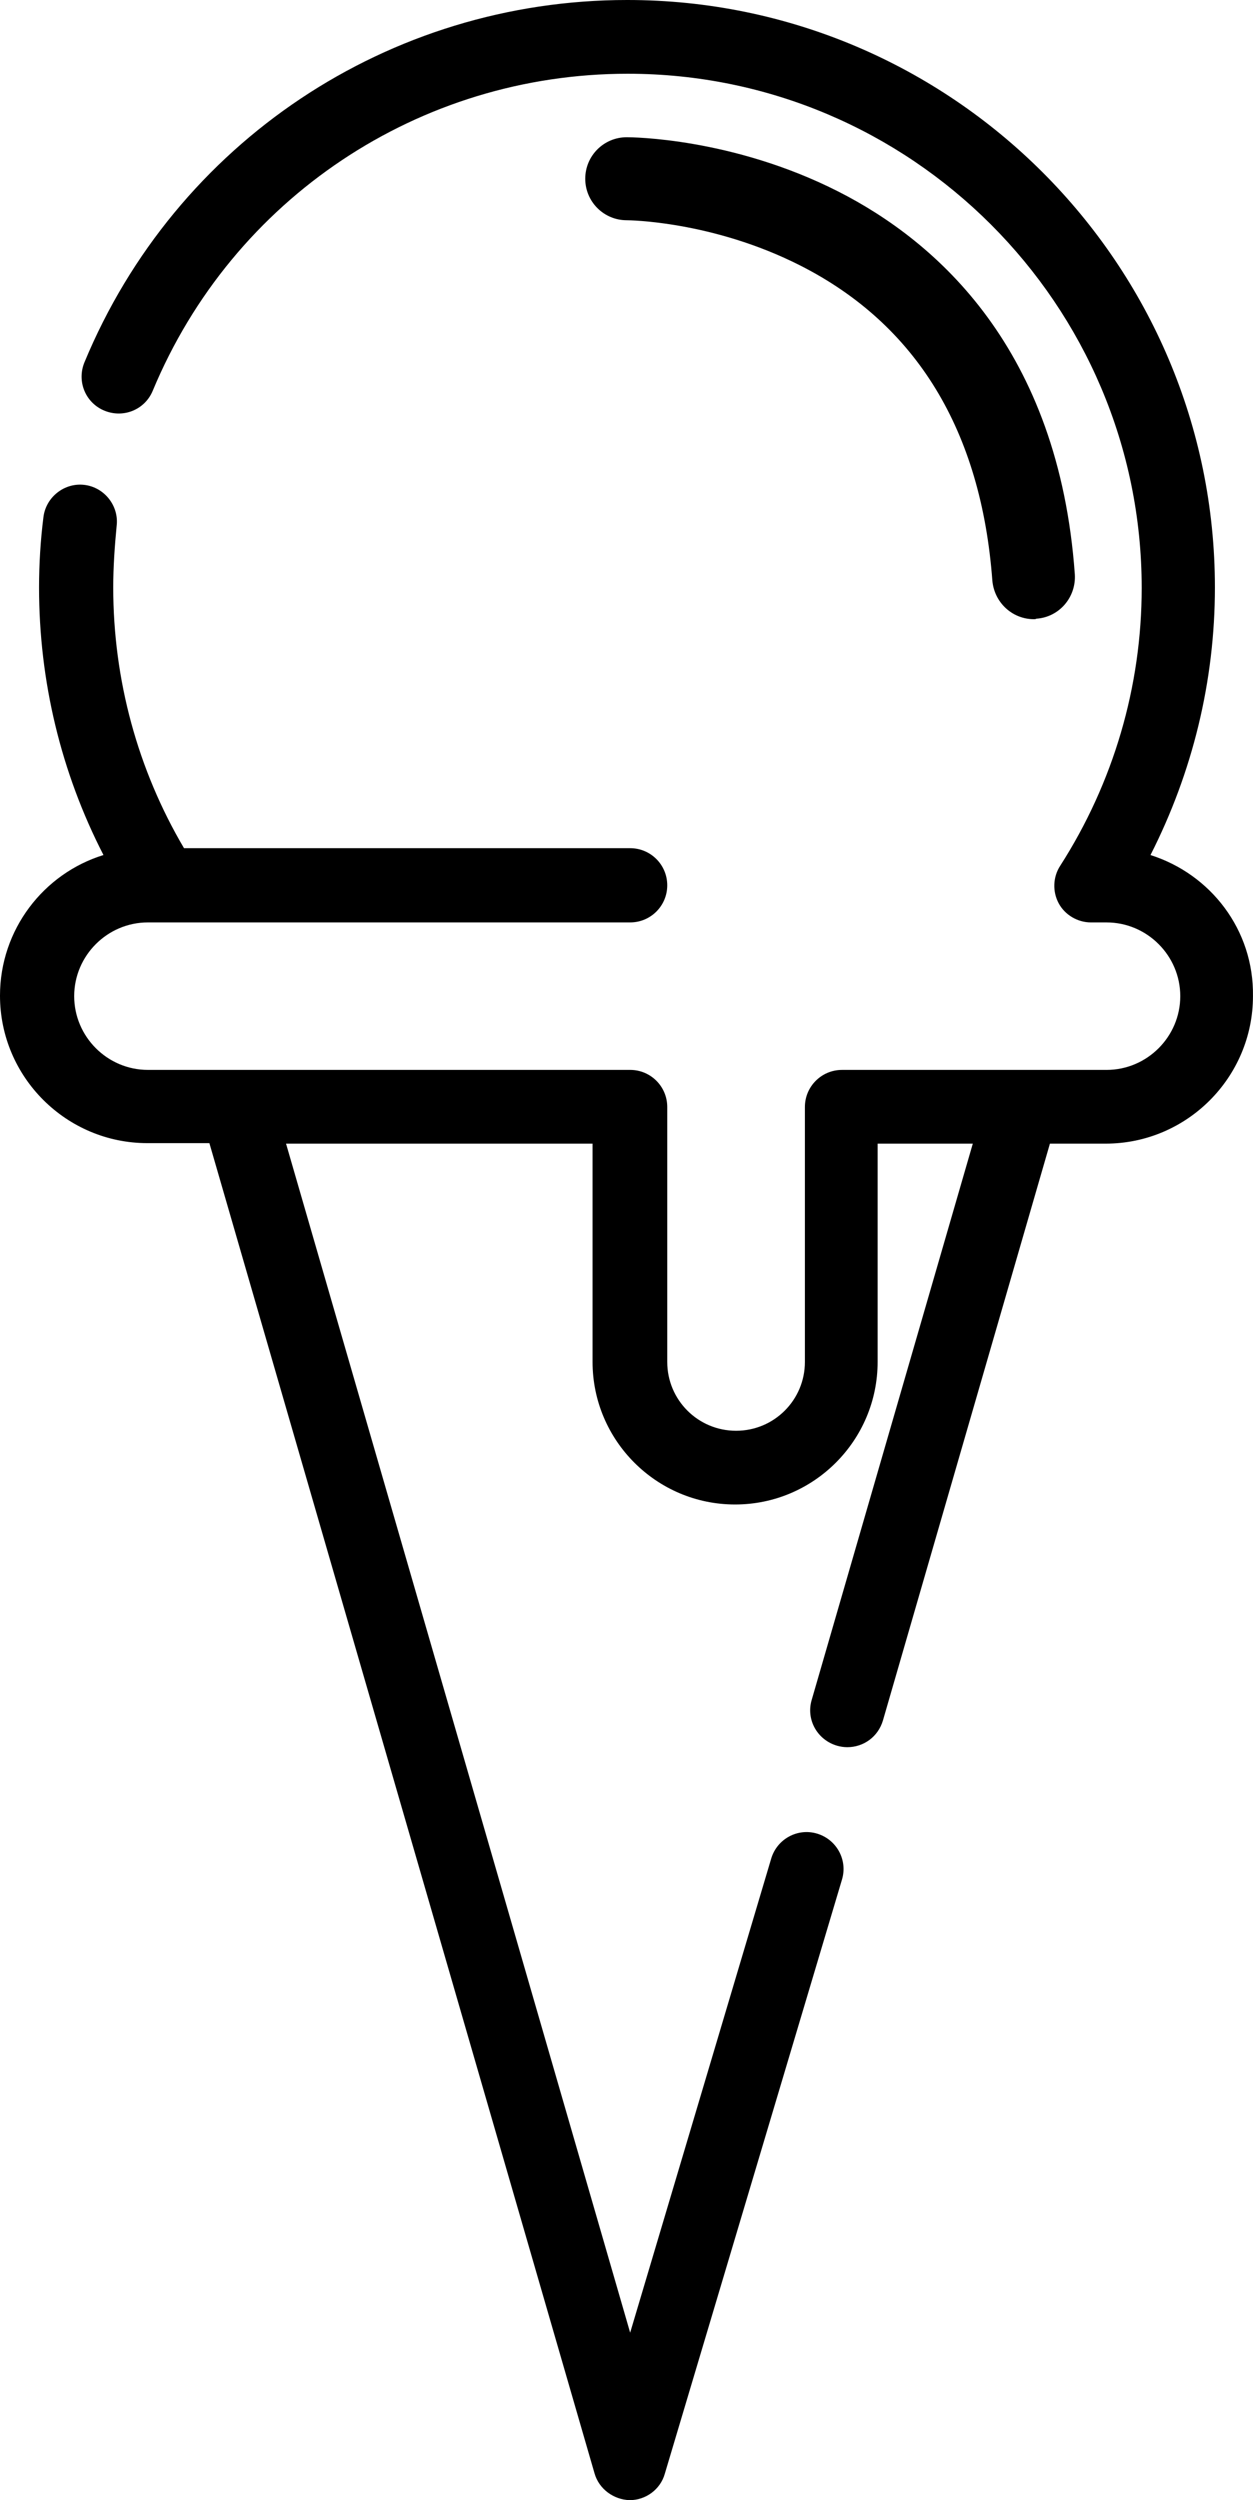 <?xml version="1.0" encoding="utf-8"?>
<!-- Generator: Adobe Illustrator 16.0.0, SVG Export Plug-In . SVG Version: 6.00 Build 0)  -->
<!DOCTYPE svg PUBLIC "-//W3C//DTD SVG 1.1//EN" "http://www.w3.org/Graphics/SVG/1.1/DTD/svg11.dtd">
<svg version="1.1" id="Layer_1" xmlns="http://www.w3.org/2000/svg" xmlns:xlink="http://www.w3.org/1999/xlink" x="0px" y="0px"
	 width="100.274px" height="200px" viewBox="49.863 0 100.274 200" enable-background="new 49.863 0 100.274 200"
	 xml:space="preserve">
<path d="M141.933,68.399c3.36-6.603,5.156-13.907,5.156-21.406C147.089,21.094,125.995,0,100.058,0
	C80.995,0,63.925,11.368,56.621,28.984c-0.626,1.524,0.078,3.243,1.601,3.868c1.524,0.624,3.242-0.079,3.868-1.602
	c6.405-15.39,21.327-25.351,38.008-25.351c22.656,0,41.132,18.438,41.132,41.132c0,7.892-2.265,15.587-6.523,22.228
	c-0.586,0.898-0.624,2.07-0.117,3.007c0.508,0.937,1.524,1.523,2.579,1.523h1.249c3.243,0,5.899,2.656,5.899,5.899
	s-2.656,5.899-5.899,5.899h-21.171c-1.641,0-2.97,1.328-2.97,2.968v20.391c0,3.047-2.46,5.508-5.507,5.508s-5.509-2.461-5.509-5.508
	V88.554c0-1.64-1.327-2.968-2.968-2.968H61.699c-3.243,0-5.899-2.656-5.899-5.899s2.657-5.899,5.899-5.899h38.594
	c1.641,0,2.968-1.328,2.968-2.968c0-1.641-1.327-2.97-2.968-2.97H64.589c-3.711-6.288-5.664-13.477-5.664-20.858
	c0-1.641,0.118-3.32,0.273-4.923c0.195-1.601-0.977-3.085-2.577-3.28c-1.603-0.195-3.087,0.977-3.282,2.577
	c-0.233,1.837-0.351,3.75-0.351,5.626c0,7.5,1.758,14.804,5.156,21.406c-4.805,1.483-8.281,5.976-8.281,11.249
	c0,6.524,5.313,11.798,11.796,11.798h4.961l30.821,106.406c0.351,1.25,1.522,2.109,2.812,2.148c1.29,0,2.461-0.859,2.812-2.109
	l14.181-47.539c0.468-1.563-0.431-3.203-1.993-3.672s-3.203,0.43-3.671,1.992l-11.289,37.93L72.754,91.484h24.53v17.461
	c0,6.289,5.118,11.406,11.407,11.406c6.288,0,11.406-5.117,11.406-11.406V91.484h7.617l-12.891,44.493
	c-0.469,1.563,0.429,3.203,2.031,3.672c0.272,0.078,0.546,0.117,0.82,0.117c1.288,0,2.46-0.82,2.851-2.148l13.36-46.133h4.453
	c6.522,0,11.796-5.312,11.796-11.796C150.214,74.375,146.738,69.922,141.933,68.399z"/>
<path d="M132.598,49.532c-1.72,0-3.165-1.329-3.32-3.087c-0.898-11.992-6.055-20.468-15.352-25.195
	c-7.071-3.594-13.828-3.632-13.907-3.632c-1.836,0-3.32-1.484-3.32-3.32c0-1.837,1.484-3.32,3.32-3.32
	c0.353,0,8.438,0.038,16.914,4.335c7.931,4.024,17.656,12.618,18.945,30.626c0.118,1.836-1.249,3.437-3.085,3.554
	C132.753,49.532,132.676,49.532,132.598,49.532z"/>
</svg>
